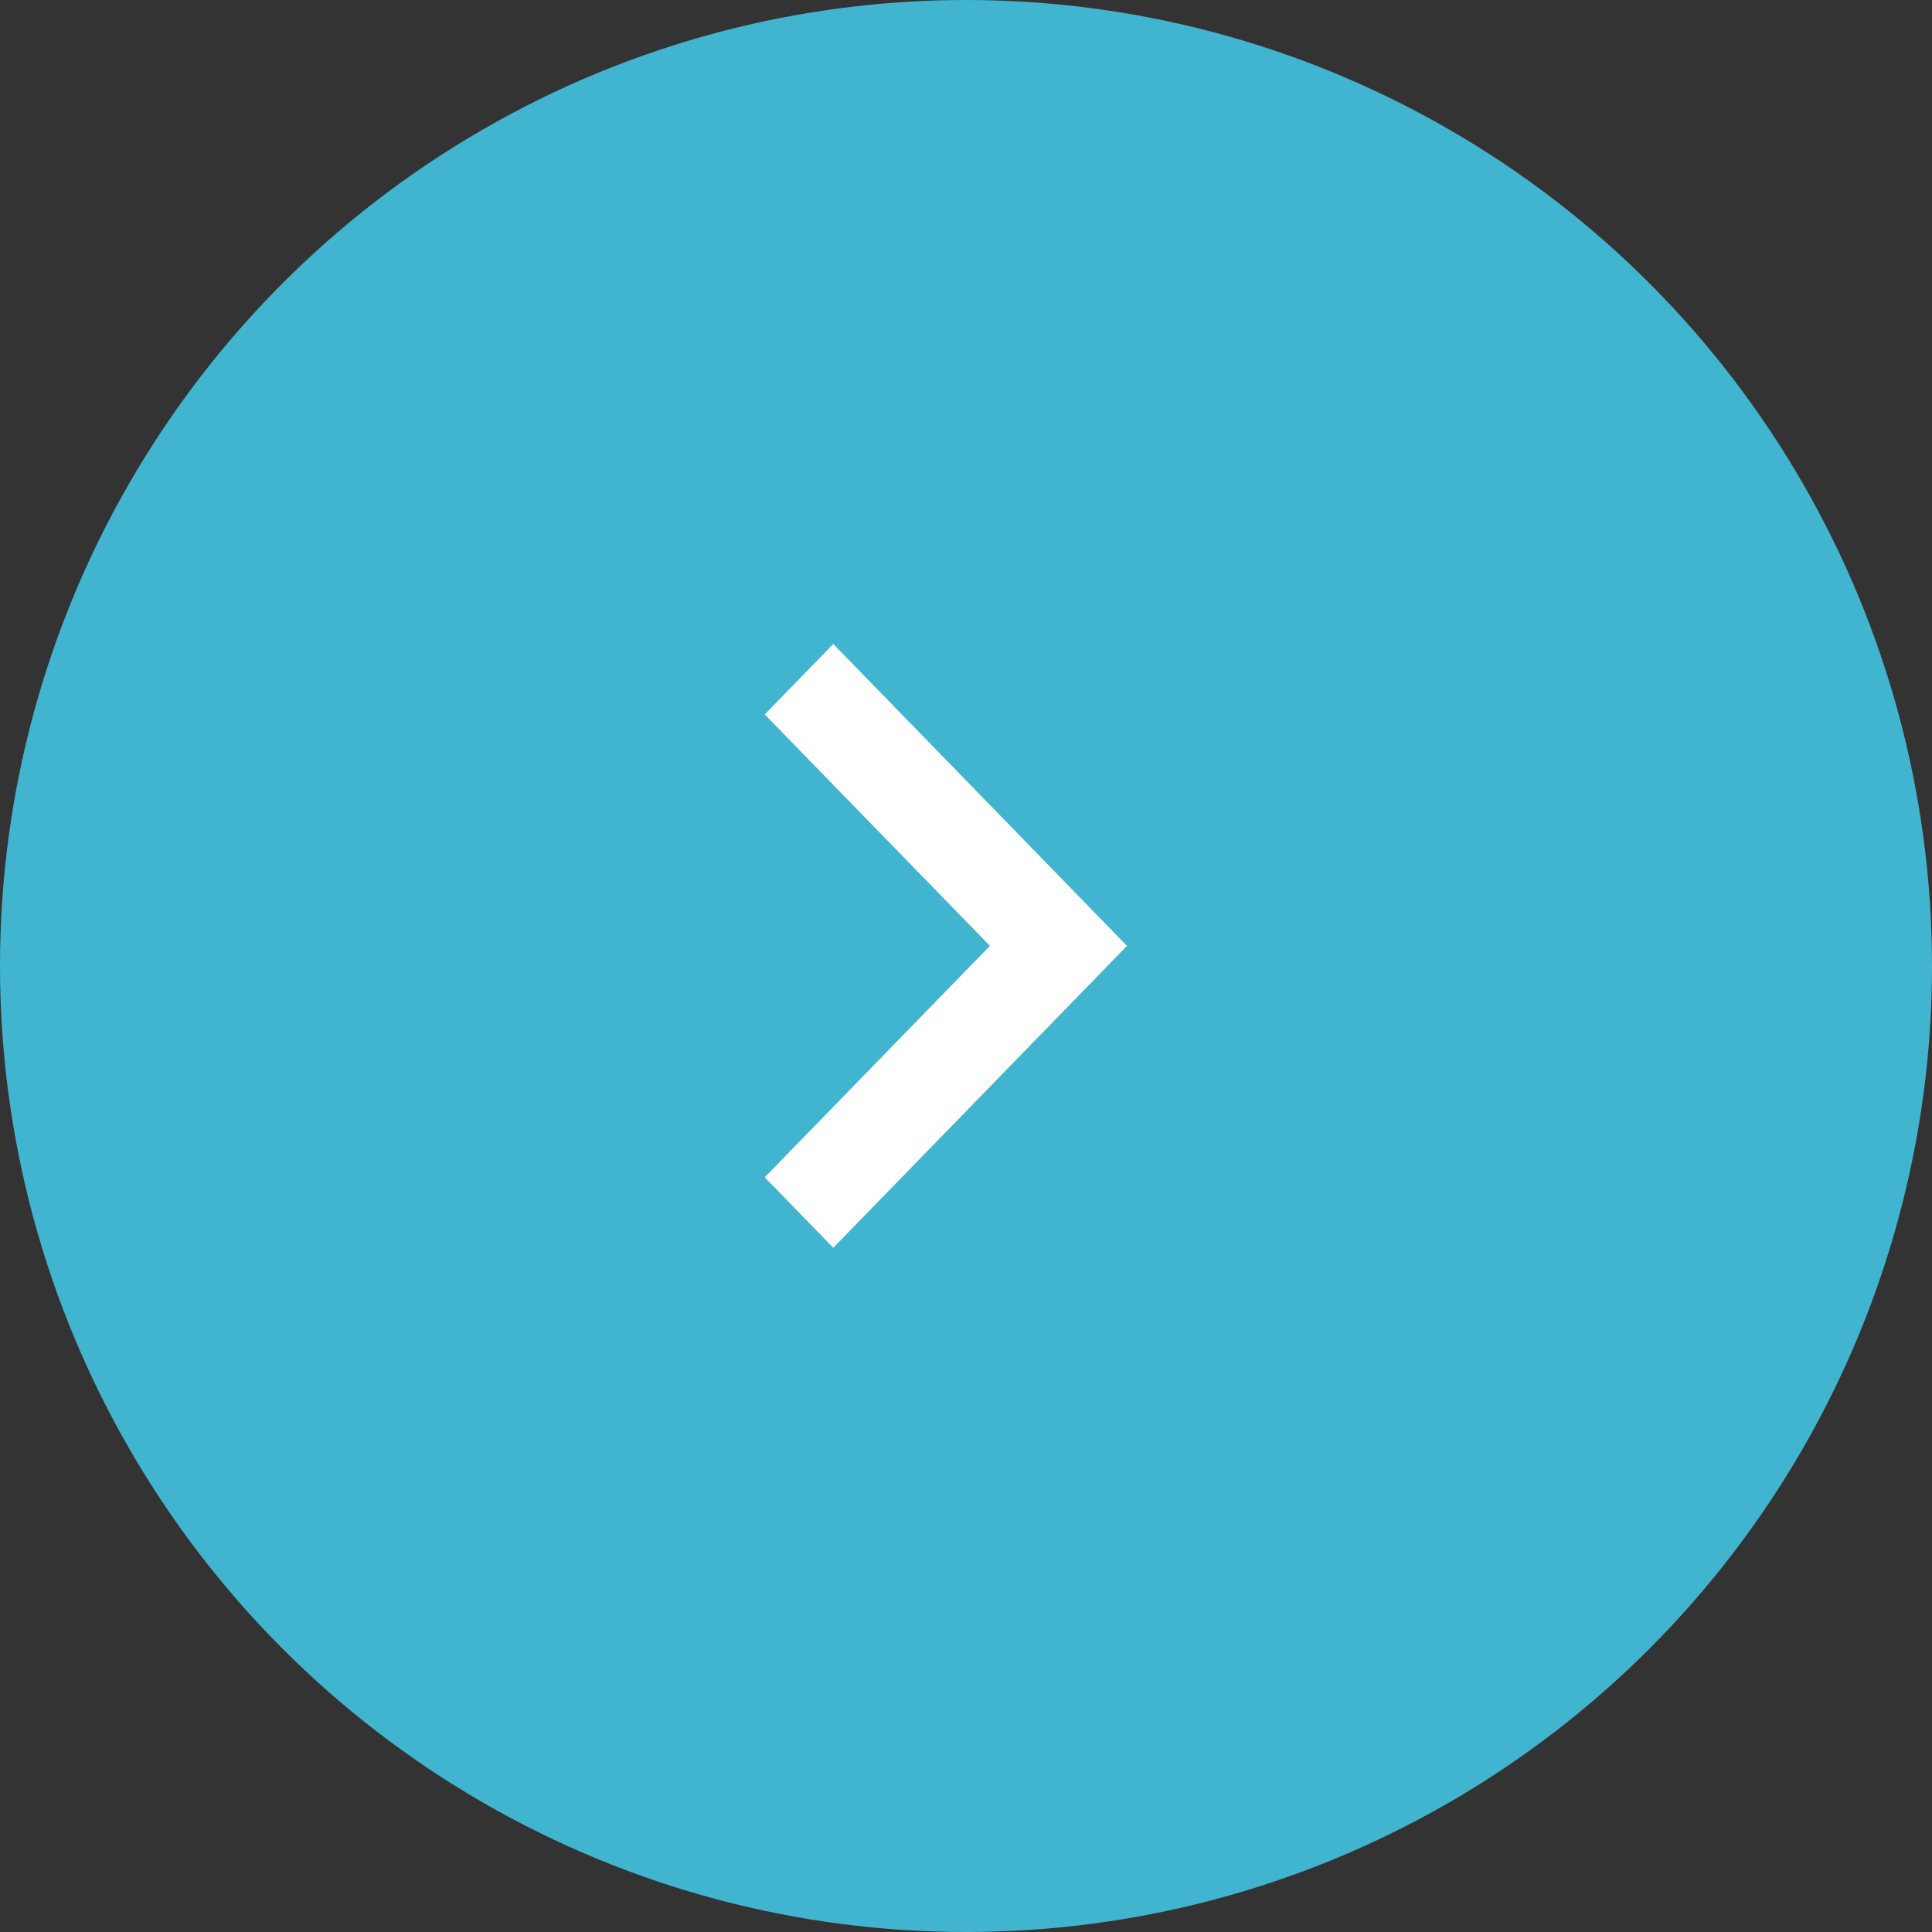 <svg width="48" height="48" fill="none" xmlns="http://www.w3.org/2000/svg"><rect width="100%" height="100%" fill="#333333" stroke="none"/><circle cx="24" cy="24" r="24" fill="#41B5D0"/><path d="M24.595 23.5L19 17.75 20.703 16 28 23.5 20.703 31 19 29.25l5.595-5.75z" fill="#fff"/></svg>